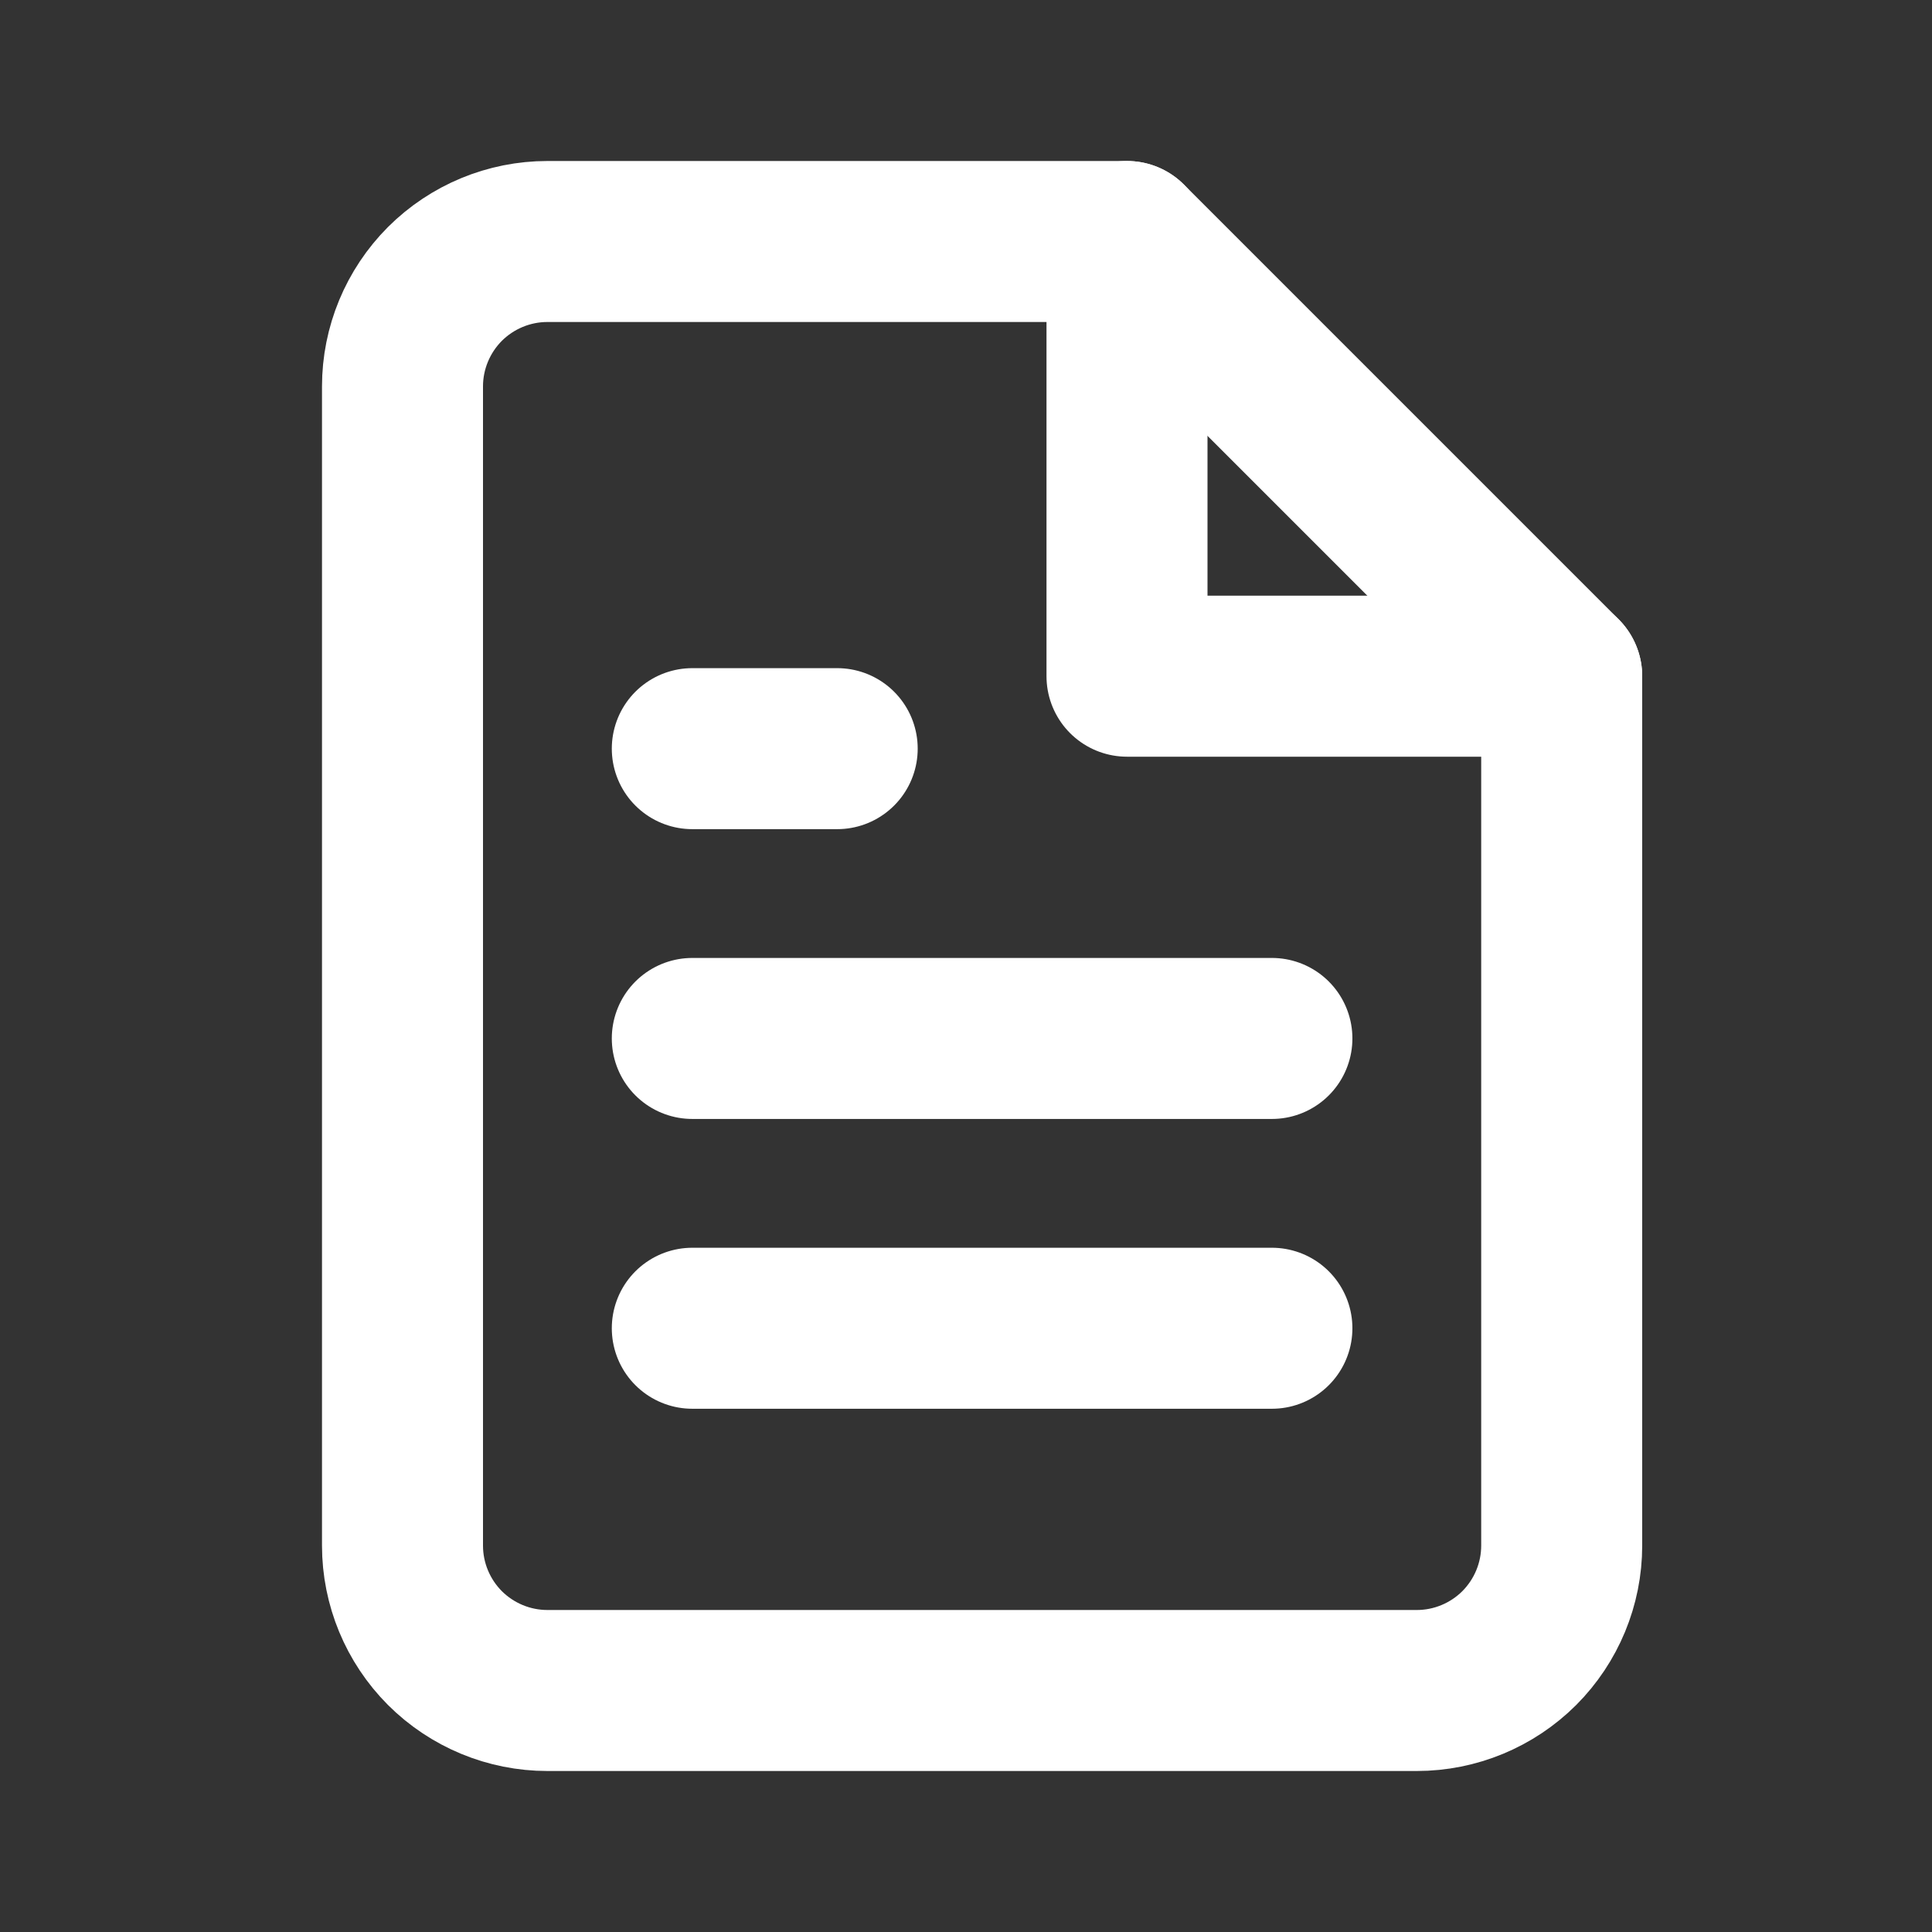 <svg width="24" height="24" viewBox="0 0 24 24" fill="none" xmlns="http://www.w3.org/2000/svg">
<rect x="0" y="0" width="24" height="24" fill="#333333" stroke="none"/>
<path d="M14 3H6.8C6.323 3 5.865 3.19 5.527 3.527C5.19 3.865 5 4.323 5 4.8V19.2C5 19.677 5.19 20.135 5.527 20.473C5.865 20.81 6.323 21 6.8 21H17.6C18.077 21 18.535 20.81 18.873 20.473C19.21 20.135 19.4 19.677 19.4 19.2V8.4L14 3Z" stroke="white" stroke-width="2" stroke-linecap="round" stroke-linejoin="round"/>
<path d="M15.8 16.5H8.6" stroke="white" stroke-width="2" stroke-linecap="round" stroke-linejoin="round"/>
<path d="M15.8 12.9H8.6" stroke="white" stroke-width="2" stroke-linecap="round" stroke-linejoin="round"/>
<path d="M10.4 9.3H9.5H8.6" stroke="white" stroke-width="2" stroke-linecap="round" stroke-linejoin="round"/>
<path d="M14 3V8.4H19.4" stroke="white" stroke-width="2" stroke-linecap="round" stroke-linejoin="round"/>
</svg>
